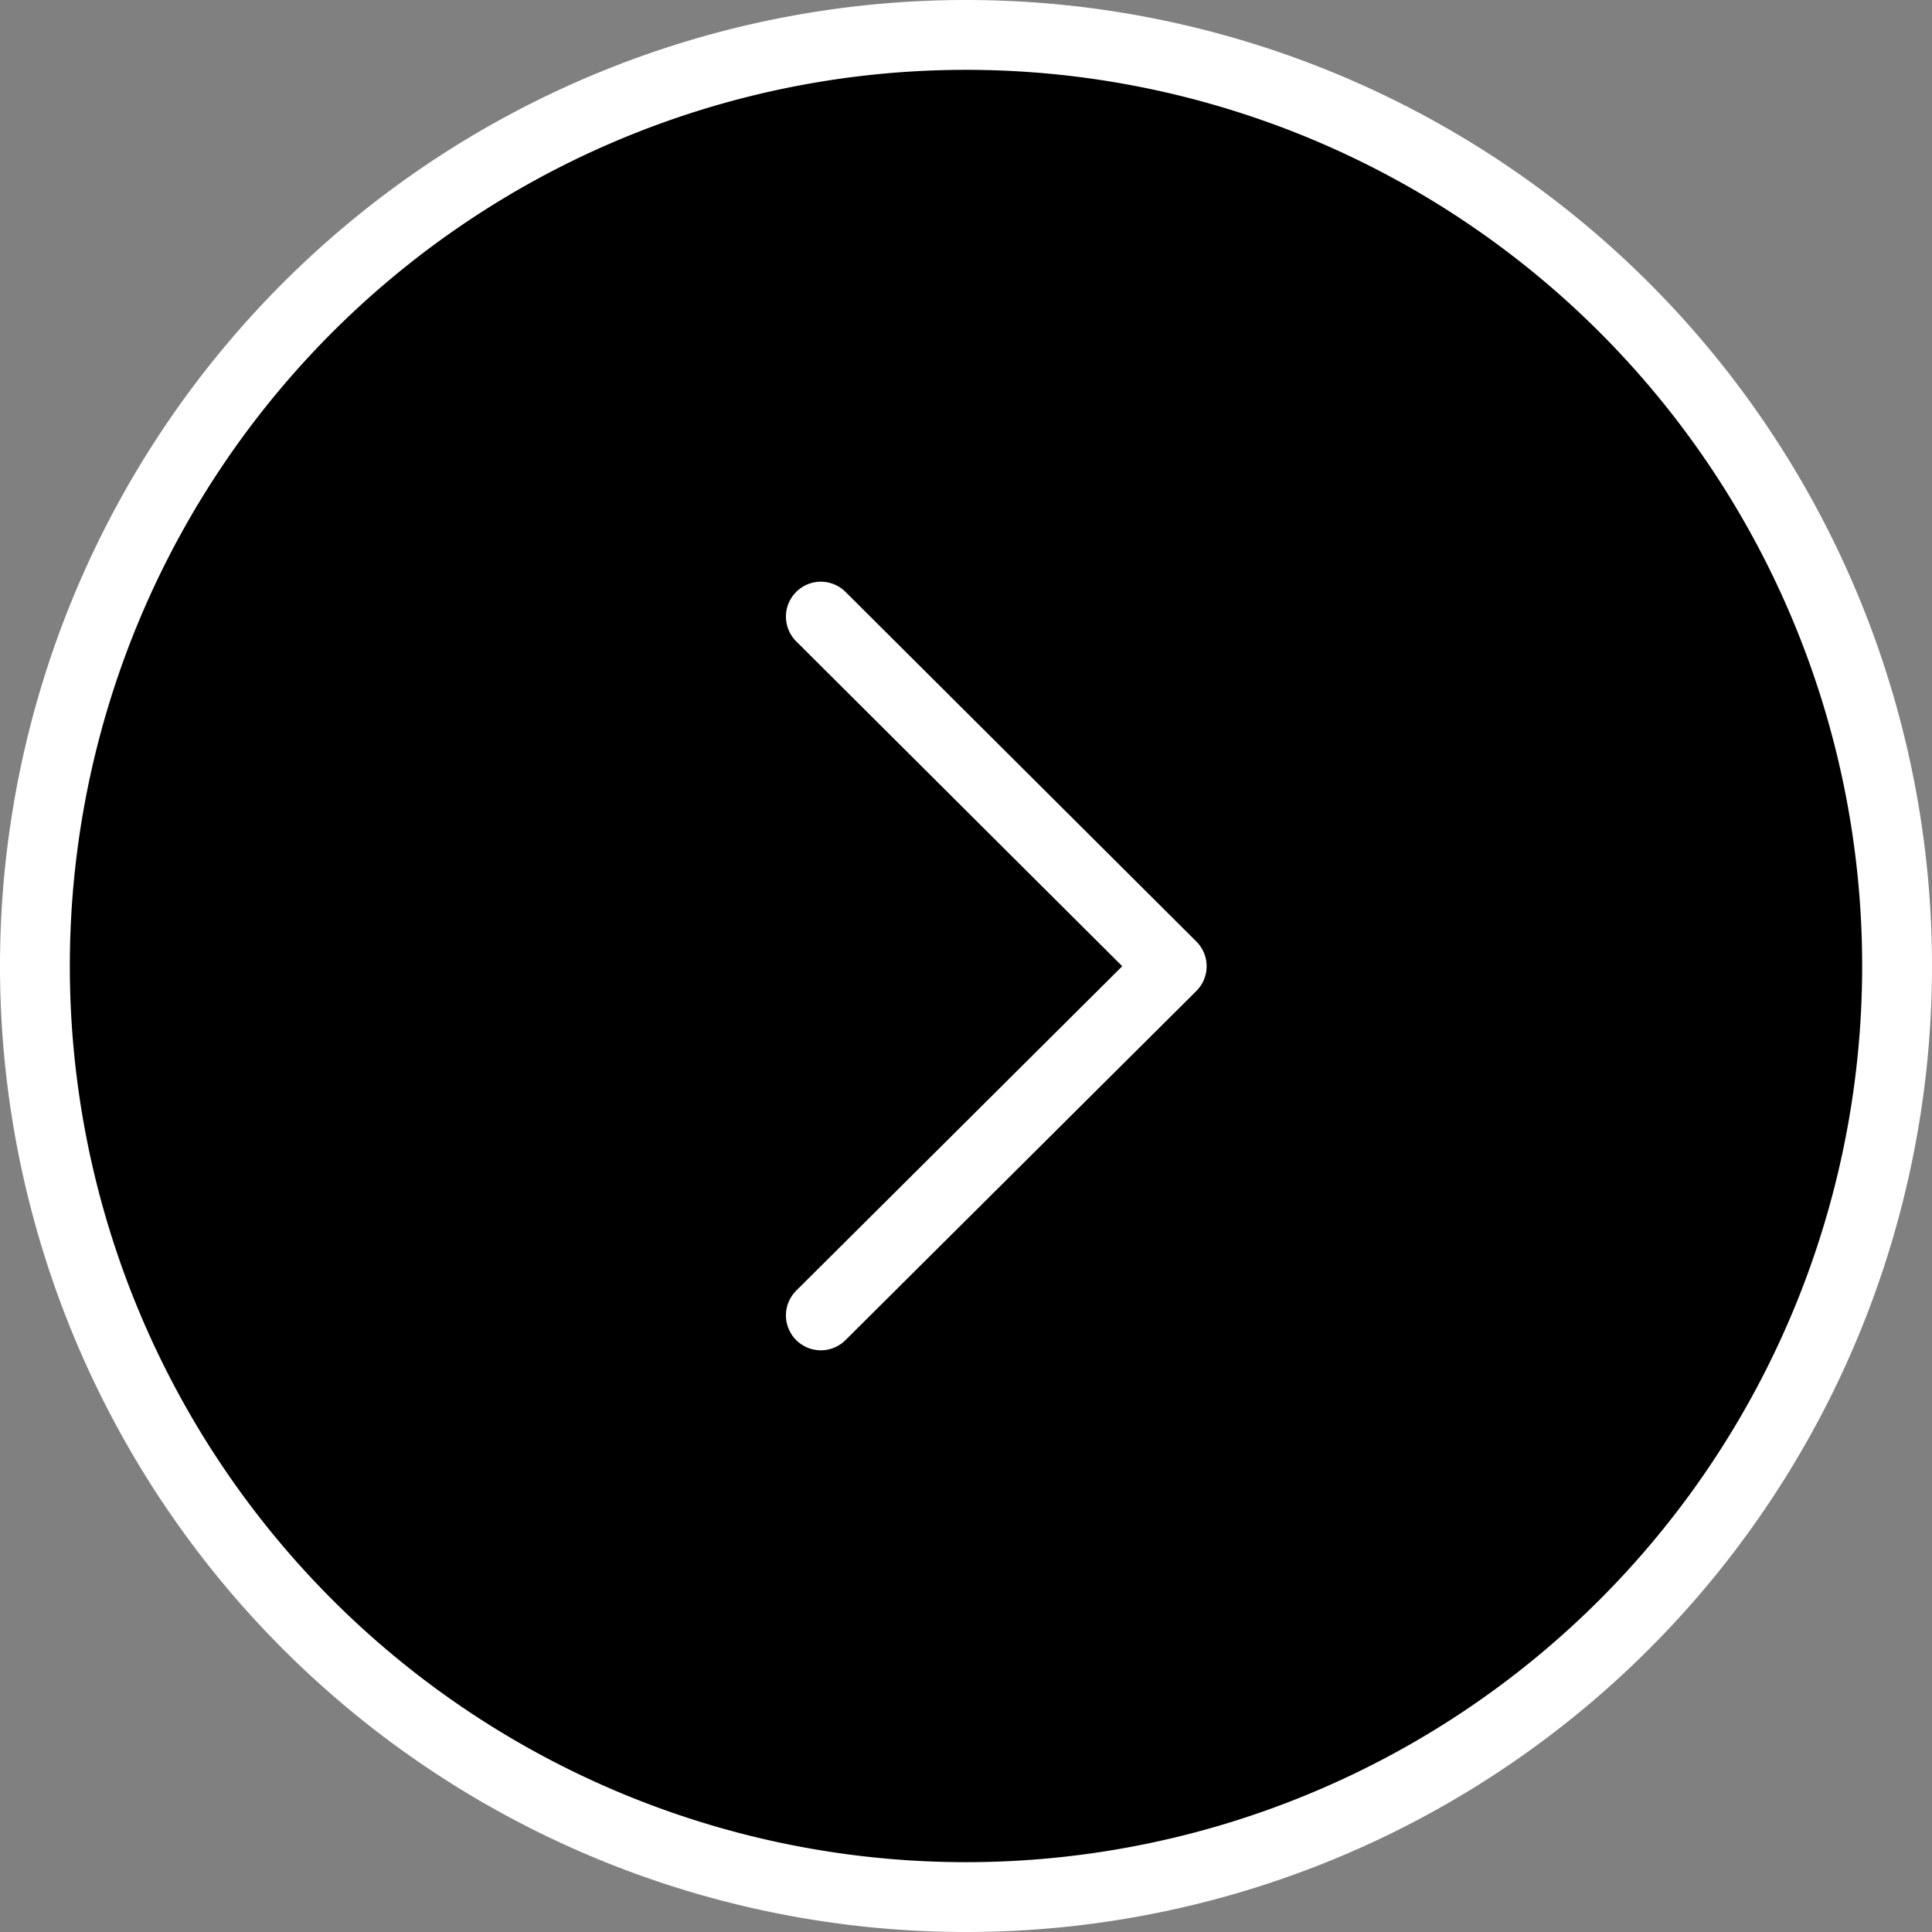 <svg xmlns="http://www.w3.org/2000/svg" width="41.5" height="41.5" viewBox="0 0 41.5 41.5">
  <rect x="0" y="0" width="41.5" height="41.5" fill="#808080" stroke="none"/>
  <g id="Arrow_-_Right_Circle" data-name="Arrow - Right Circle" transform="translate(0.75 40.75) rotate(-90)">
    <path id="Stroke_1" data-name="Stroke 1" d="M0,20A20,20,0,1,0,20,0,20,20,0,0,0,0,20Z" transform="translate(0 0)" fill="black" stroke="#ffffff" stroke-linecap="round" stroke-linejoin="round" stroke-miterlimit="10" stroke-width="1.5"/>
    <path id="Stroke_3" data-name="Stroke 3" d="M0,0,7.5,7.537,15.01,0" transform="translate(12.495 16.882)" fill="black" stroke="#ffffff" stroke-linecap="round" stroke-linejoin="round" stroke-miterlimit="10" stroke-width="1.5"/>
  </g>
</svg>
